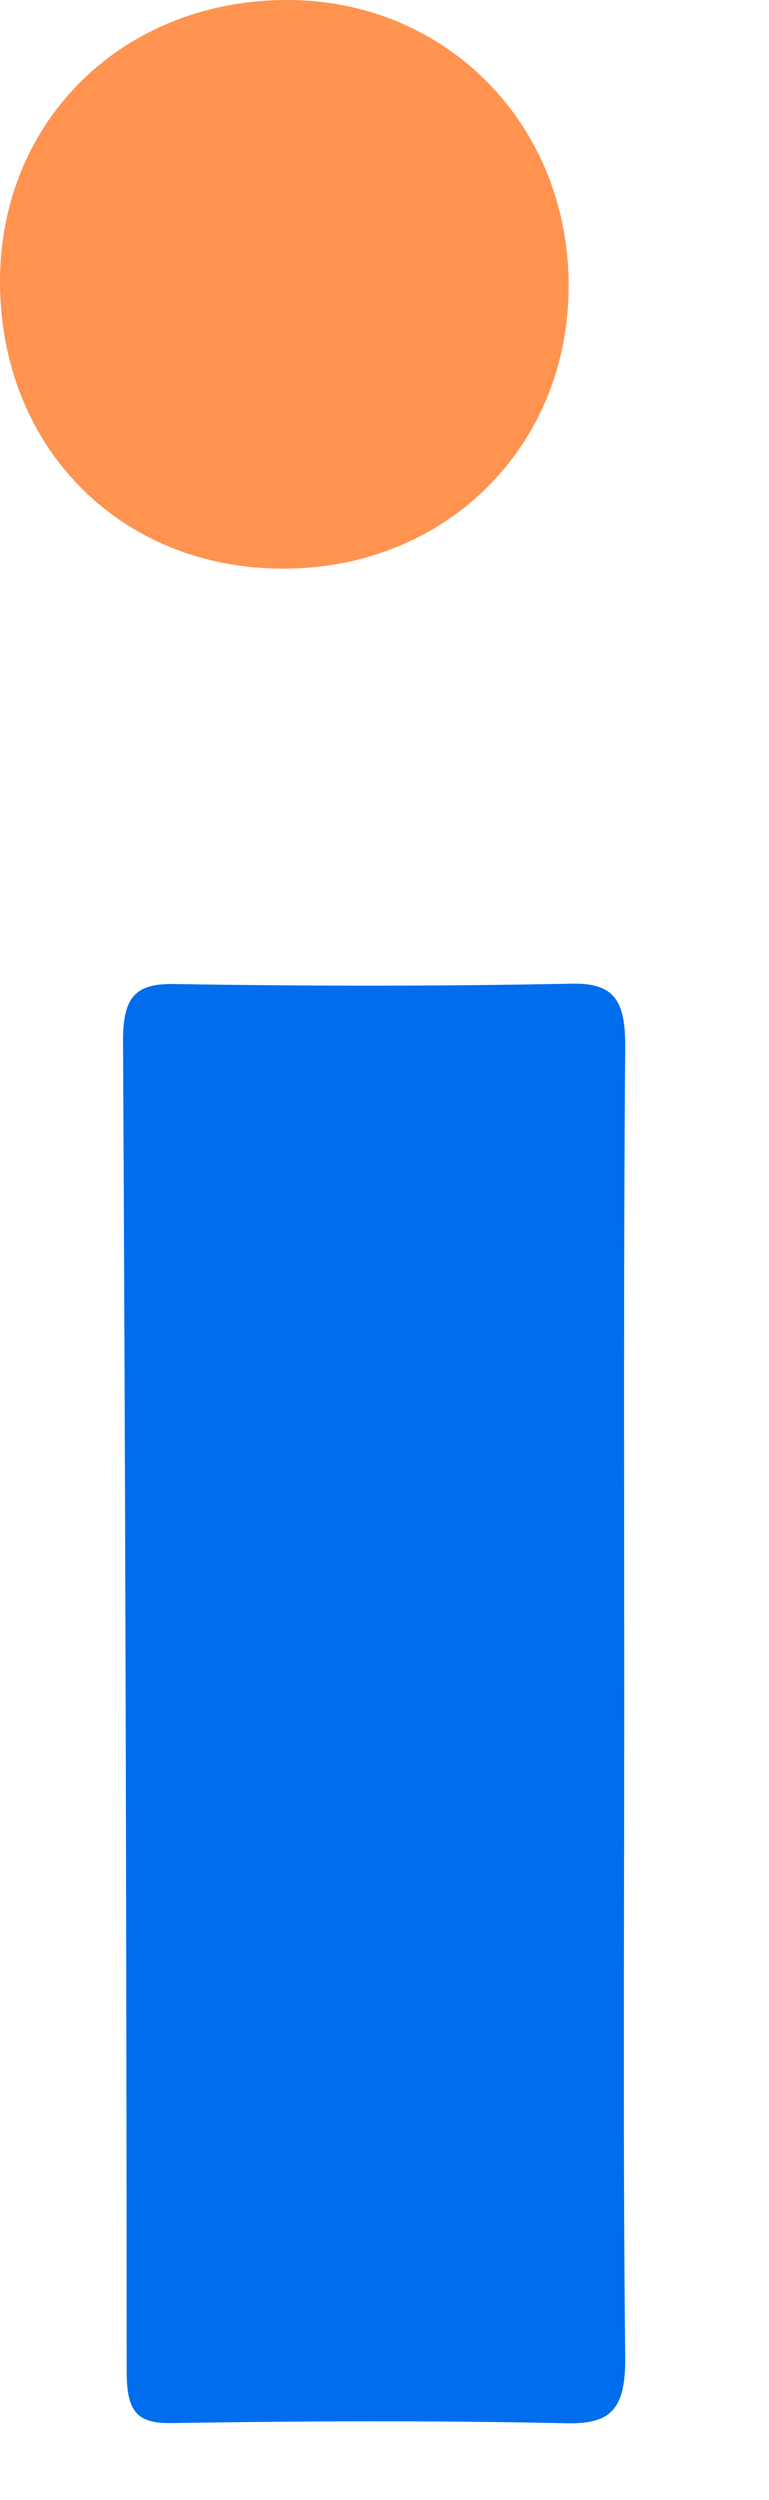 <?xml version="1.0" encoding="utf-8"?>
<svg xmlns="http://www.w3.org/2000/svg" fill="none" height="100%" overflow="visible" preserveAspectRatio="none" style="display: block;" viewBox="0 0 4 13" width="100%">
<g id="Frame 1181">
<path d="M4.52414e-06 1.46C0.002 0.622 0.646 -0.004 1.502 1.80161e-05C2.325 0.004 2.958 0.649 2.958 1.486C2.958 2.326 2.314 2.961 1.466 2.957C0.619 2.954 -0.002 2.319 4.52414e-06 1.46Z" fill="#FF934F" id="Vector"/>
<g filter="url(#filter0_d_0_1781)" id="Vector_2">
<path d="M2.78 8.411C2.78 9.537 2.773 10.662 2.785 11.789C2.788 12.064 2.709 12.14 2.474 12.134C1.793 12.119 1.112 12.122 0.432 12.133C0.25 12.137 0.192 12.079 0.192 11.867C0.191 9.56 0.185 7.253 0.173 4.946C0.172 4.708 0.245 4.646 0.443 4.65C1.132 4.661 1.821 4.662 2.509 4.648C2.734 4.644 2.786 4.743 2.785 4.978C2.776 6.123 2.78 7.267 2.78 8.411Z" fill="#006DEC"/>
</g>
</g>
<defs>
<filter color-interpolation-filters="sRGB" filterUnits="userSpaceOnUse" height="7.954" id="filter0_d_0_1781" width="3.08" x="0.173" y="4.648">
<feFlood flood-opacity="0" result="BackgroundImageFix"/>
<feColorMatrix in="SourceAlpha" result="hardAlpha" type="matrix" values="0 0 0 0 0 0 0 0 0 0 0 0 0 0 0 0 0 0 127 0"/>
<feOffset dx="0.467" dy="0.467"/>
<feColorMatrix type="matrix" values="0 0 0 0 1 0 0 0 0 0.576 0 0 0 0 0.31 0 0 0 1 0"/>
<feBlend in2="BackgroundImageFix" mode="normal" result="effect1_dropShadow_0_1781"/>
<feBlend in="SourceGraphic" in2="effect1_dropShadow_0_1781" mode="normal" result="shape"/>
</filter>
</defs>
</svg>